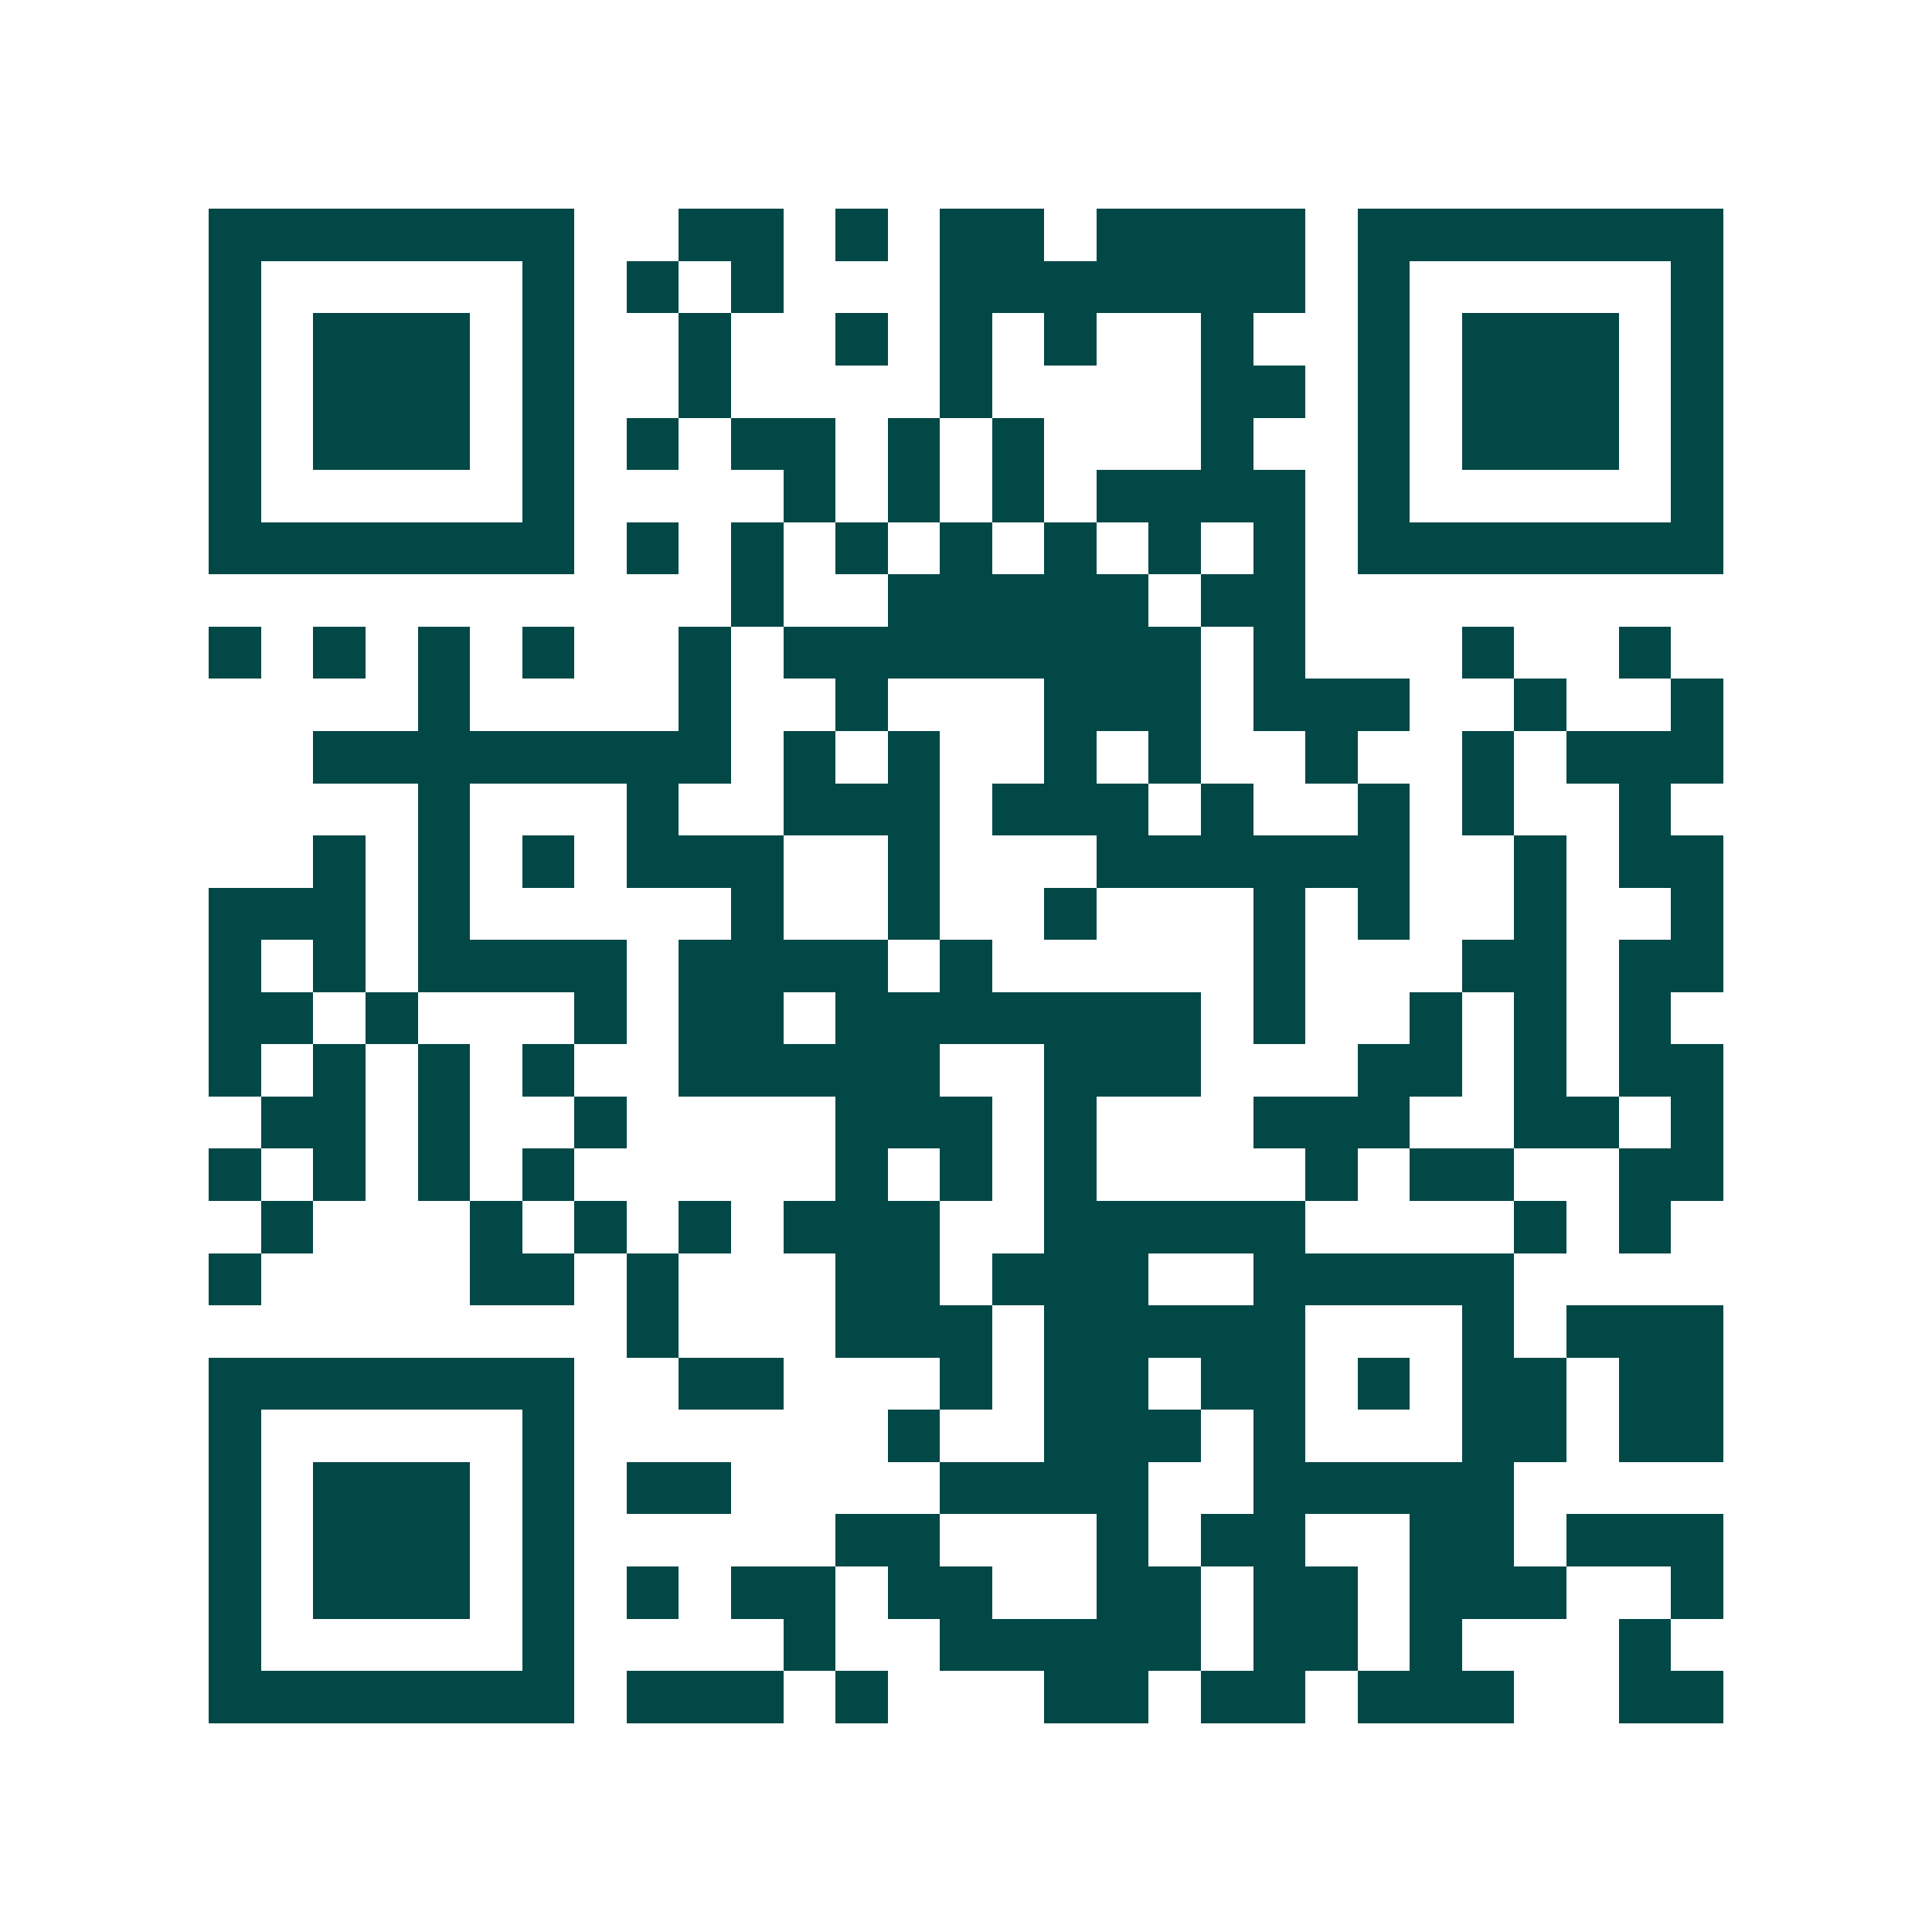 <svg xmlns="http://www.w3.org/2000/svg" width="200" height="200" viewBox="0 0 37 37" shape-rendering="crispEdges"><path fill="#ffffff" d="M0 0h37v37H0z"/><path stroke="#014847" d="M4 4.5h7m2 0h2m1 0h1m1 0h2m1 0h4m1 0h7M4 5.5h1m5 0h1m1 0h1m1 0h1m3 0h7m1 0h1m5 0h1M4 6.5h1m1 0h3m1 0h1m2 0h1m2 0h1m1 0h1m1 0h1m2 0h1m2 0h1m1 0h3m1 0h1M4 7.5h1m1 0h3m1 0h1m2 0h1m4 0h1m4 0h2m1 0h1m1 0h3m1 0h1M4 8.5h1m1 0h3m1 0h1m1 0h1m1 0h2m1 0h1m1 0h1m3 0h1m2 0h1m1 0h3m1 0h1M4 9.5h1m5 0h1m4 0h1m1 0h1m1 0h1m1 0h4m1 0h1m5 0h1M4 10.5h7m1 0h1m1 0h1m1 0h1m1 0h1m1 0h1m1 0h1m1 0h1m1 0h7M14 11.5h1m2 0h5m1 0h2M4 12.5h1m1 0h1m1 0h1m1 0h1m2 0h1m1 0h8m1 0h1m3 0h1m2 0h1M8 13.5h1m4 0h1m2 0h1m3 0h3m1 0h3m2 0h1m2 0h1M6 14.5h8m1 0h1m1 0h1m2 0h1m1 0h1m2 0h1m2 0h1m1 0h3M8 15.5h1m3 0h1m2 0h3m1 0h3m1 0h1m2 0h1m1 0h1m2 0h1M6 16.5h1m1 0h1m1 0h1m1 0h3m2 0h1m3 0h6m2 0h1m1 0h2M4 17.5h3m1 0h1m5 0h1m2 0h1m2 0h1m3 0h1m1 0h1m2 0h1m2 0h1M4 18.5h1m1 0h1m1 0h4m1 0h4m1 0h1m5 0h1m3 0h2m1 0h2M4 19.5h2m1 0h1m3 0h1m1 0h2m1 0h7m1 0h1m2 0h1m1 0h1m1 0h1M4 20.5h1m1 0h1m1 0h1m1 0h1m2 0h5m2 0h3m3 0h2m1 0h1m1 0h2M5 21.5h2m1 0h1m2 0h1m4 0h3m1 0h1m3 0h3m2 0h2m1 0h1M4 22.5h1m1 0h1m1 0h1m1 0h1m5 0h1m1 0h1m1 0h1m4 0h1m1 0h2m2 0h2M5 23.5h1m3 0h1m1 0h1m1 0h1m1 0h3m2 0h5m4 0h1m1 0h1M4 24.5h1m4 0h2m1 0h1m3 0h2m1 0h3m2 0h5M12 25.5h1m3 0h3m1 0h5m3 0h1m1 0h3M4 26.5h7m2 0h2m3 0h1m1 0h2m1 0h2m1 0h1m1 0h2m1 0h2M4 27.5h1m5 0h1m6 0h1m2 0h3m1 0h1m3 0h2m1 0h2M4 28.5h1m1 0h3m1 0h1m1 0h2m4 0h4m2 0h5M4 29.5h1m1 0h3m1 0h1m5 0h2m3 0h1m1 0h2m2 0h2m1 0h3M4 30.5h1m1 0h3m1 0h1m1 0h1m1 0h2m1 0h2m2 0h2m1 0h2m1 0h3m2 0h1M4 31.5h1m5 0h1m4 0h1m2 0h5m1 0h2m1 0h1m3 0h1M4 32.5h7m1 0h3m1 0h1m3 0h2m1 0h2m1 0h3m2 0h2"/></svg>
